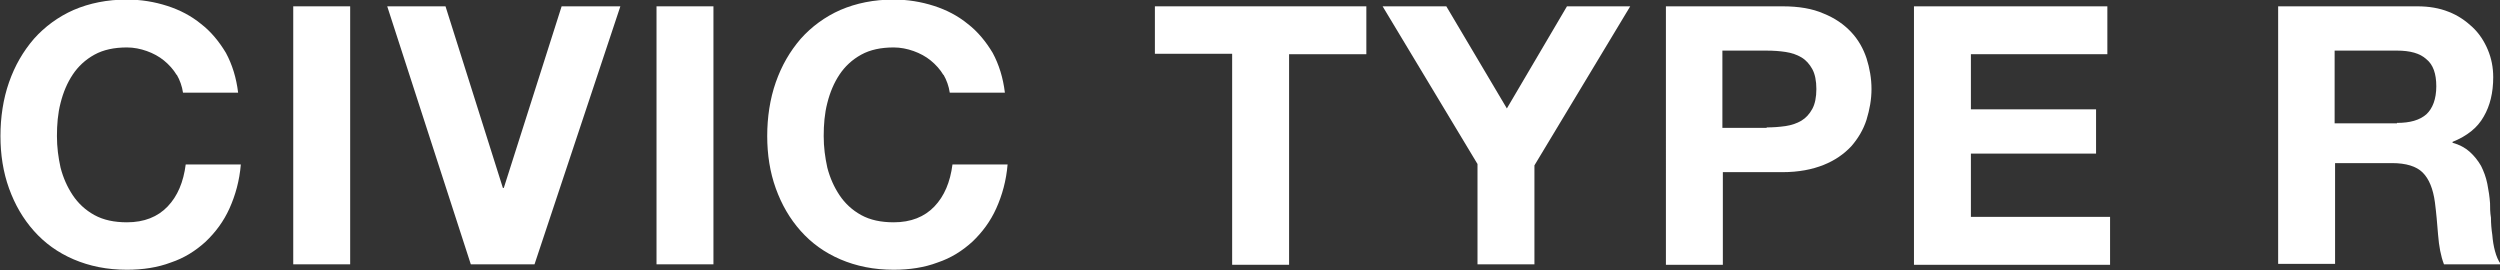 <?xml version="1.0" encoding="UTF-8"?><svg id="_レイヤー_2" xmlns="http://www.w3.org/2000/svg" width="55.33" height="5.98" viewBox="0 0 55.33 5.98"><rect x="0" y="0" width="55.33" height="5.98" fill="#333333" stroke="none"/><defs><style>.cls-1{fill:#fff;}</style></defs><g id="header"><path class="cls-1" d="M3.91,1.66c-.07-.12-.17-.23-.28-.32-.11-.09-.24-.16-.38-.21-.14-.05-.29-.08-.44-.08-.28,0-.52.05-.72.16-.2.11-.36.26-.48.44-.12.18-.21.39-.27.63-.06.23-.08.48-.08.73s.03.47.08.7c.06.23.15.43.27.61.12.18.28.33.48.44.2.11.44.16.72.16.38,0,.68-.12.9-.35.22-.23.35-.54.4-.93h1.22c-.03.36-.12.68-.25.97-.13.29-.31.53-.53.74-.22.2-.47.36-.77.46-.29.11-.62.16-.97.16-.44,0-.83-.08-1.18-.23-.35-.15-.64-.36-.88-.63-.24-.27-.42-.58-.55-.94-.13-.36-.19-.75-.19-1.16s.06-.82.19-1.19c.13-.37.31-.68.55-.96.24-.27.54-.49.88-.64.35-.15.74-.23,1.18-.23.31,0,.61.05.89.14.28.09.53.22.75.4.22.17.4.39.55.64.14.26.23.55.27.88h-1.22c-.02-.14-.07-.28-.14-.4Z"/><path class="cls-1" d="M7.75.14v5.71h-1.26V.14h1.26Z"/><path class="cls-1" d="M10.42,5.85L8.57.14h1.29l1.27,4.02h.02L12.43.14h1.3l-1.9,5.71h-1.42Z"/><path class="cls-1" d="M15.79.14v5.71h-1.26V.14h1.26Z"/><path class="cls-1" d="M20.88,1.66c-.07-.12-.17-.23-.28-.32-.11-.09-.24-.16-.38-.21-.14-.05-.29-.08-.44-.08-.28,0-.52.05-.72.16-.2.11-.36.26-.48.44-.12.18-.21.39-.27.63-.06.23-.08.48-.08.73s.03.47.08.7c.06.23.15.43.27.61.12.18.28.33.48.44.2.11.44.16.72.16.38,0,.68-.12.9-.35.22-.23.35-.54.4-.93h1.22c-.03.36-.12.68-.25.97-.13.29-.31.53-.53.74-.22.2-.47.36-.77.46-.29.11-.62.16-.97.16-.44,0-.83-.08-1.18-.23-.35-.15-.64-.36-.88-.63-.24-.27-.42-.58-.55-.94-.13-.36-.19-.75-.19-1.16s.06-.82.19-1.19c.13-.37.31-.68.55-.96.24-.27.54-.49.88-.64.35-.15.74-.23,1.18-.23.31,0,.61.05.89.14.28.09.53.22.75.4.22.17.4.39.55.64.14.26.23.55.27.88h-1.22c-.02-.14-.07-.28-.14-.4Z"/><path class="cls-1" d="M25.56,1.19V.14h4.68v1.06h-1.71v4.66h-1.26V1.19h-1.71Z"/><path class="cls-1" d="M30.6.14h1.41l1.34,2.26,1.33-2.26h1.4l-2.12,3.52v2.19h-1.26v-2.22L30.6.14Z"/><path class="cls-1" d="M39.45.14c.36,0,.66.05.91.16.25.1.45.24.61.41.16.17.27.37.34.58.07.22.11.45.11.68s-.04.45-.11.68c-.07.22-.19.42-.34.59-.16.17-.36.31-.61.41s-.55.16-.91.16h-1.32v2.05h-1.26V.14h2.58ZM39.1,2.82c.14,0,.28-.01.42-.03.13-.02.25-.06.35-.12.1-.06.18-.15.24-.26s.09-.26.09-.44-.03-.33-.09-.44-.14-.2-.24-.26c-.1-.06-.22-.1-.35-.12-.13-.02-.27-.03-.42-.03h-.98v1.71h.98Z"/><path class="cls-1" d="M46.64.14v1.06h-3.02v1.22h2.77v.98h-2.77v1.4h3.08v1.06h-4.34V.14h4.27Z"/><path class="cls-1" d="M53.5.14c.26,0,.49.04.69.12.21.08.38.2.53.34.15.14.26.31.34.5.08.19.12.39.12.61,0,.34-.07.63-.21.87-.14.25-.37.43-.69.56v.02c.15.04.28.11.38.2.1.09.18.19.25.31.06.12.11.25.14.4s.05.29.06.43c0,.09,0,.2.02.32,0,.12.01.25.03.38.01.13.03.25.06.36.03.11.07.21.13.29h-1.26c-.07-.18-.11-.4-.13-.65-.02-.25-.04-.49-.07-.72-.04-.3-.13-.52-.27-.66-.14-.14-.37-.21-.68-.21h-1.26v2.23h-1.26V.14h3.08ZM53.05,2.72c.29,0,.5-.06.65-.19.14-.13.22-.34.22-.62s-.07-.48-.22-.6c-.14-.13-.36-.19-.65-.19h-1.38v1.61h1.38Z"/></g></svg>